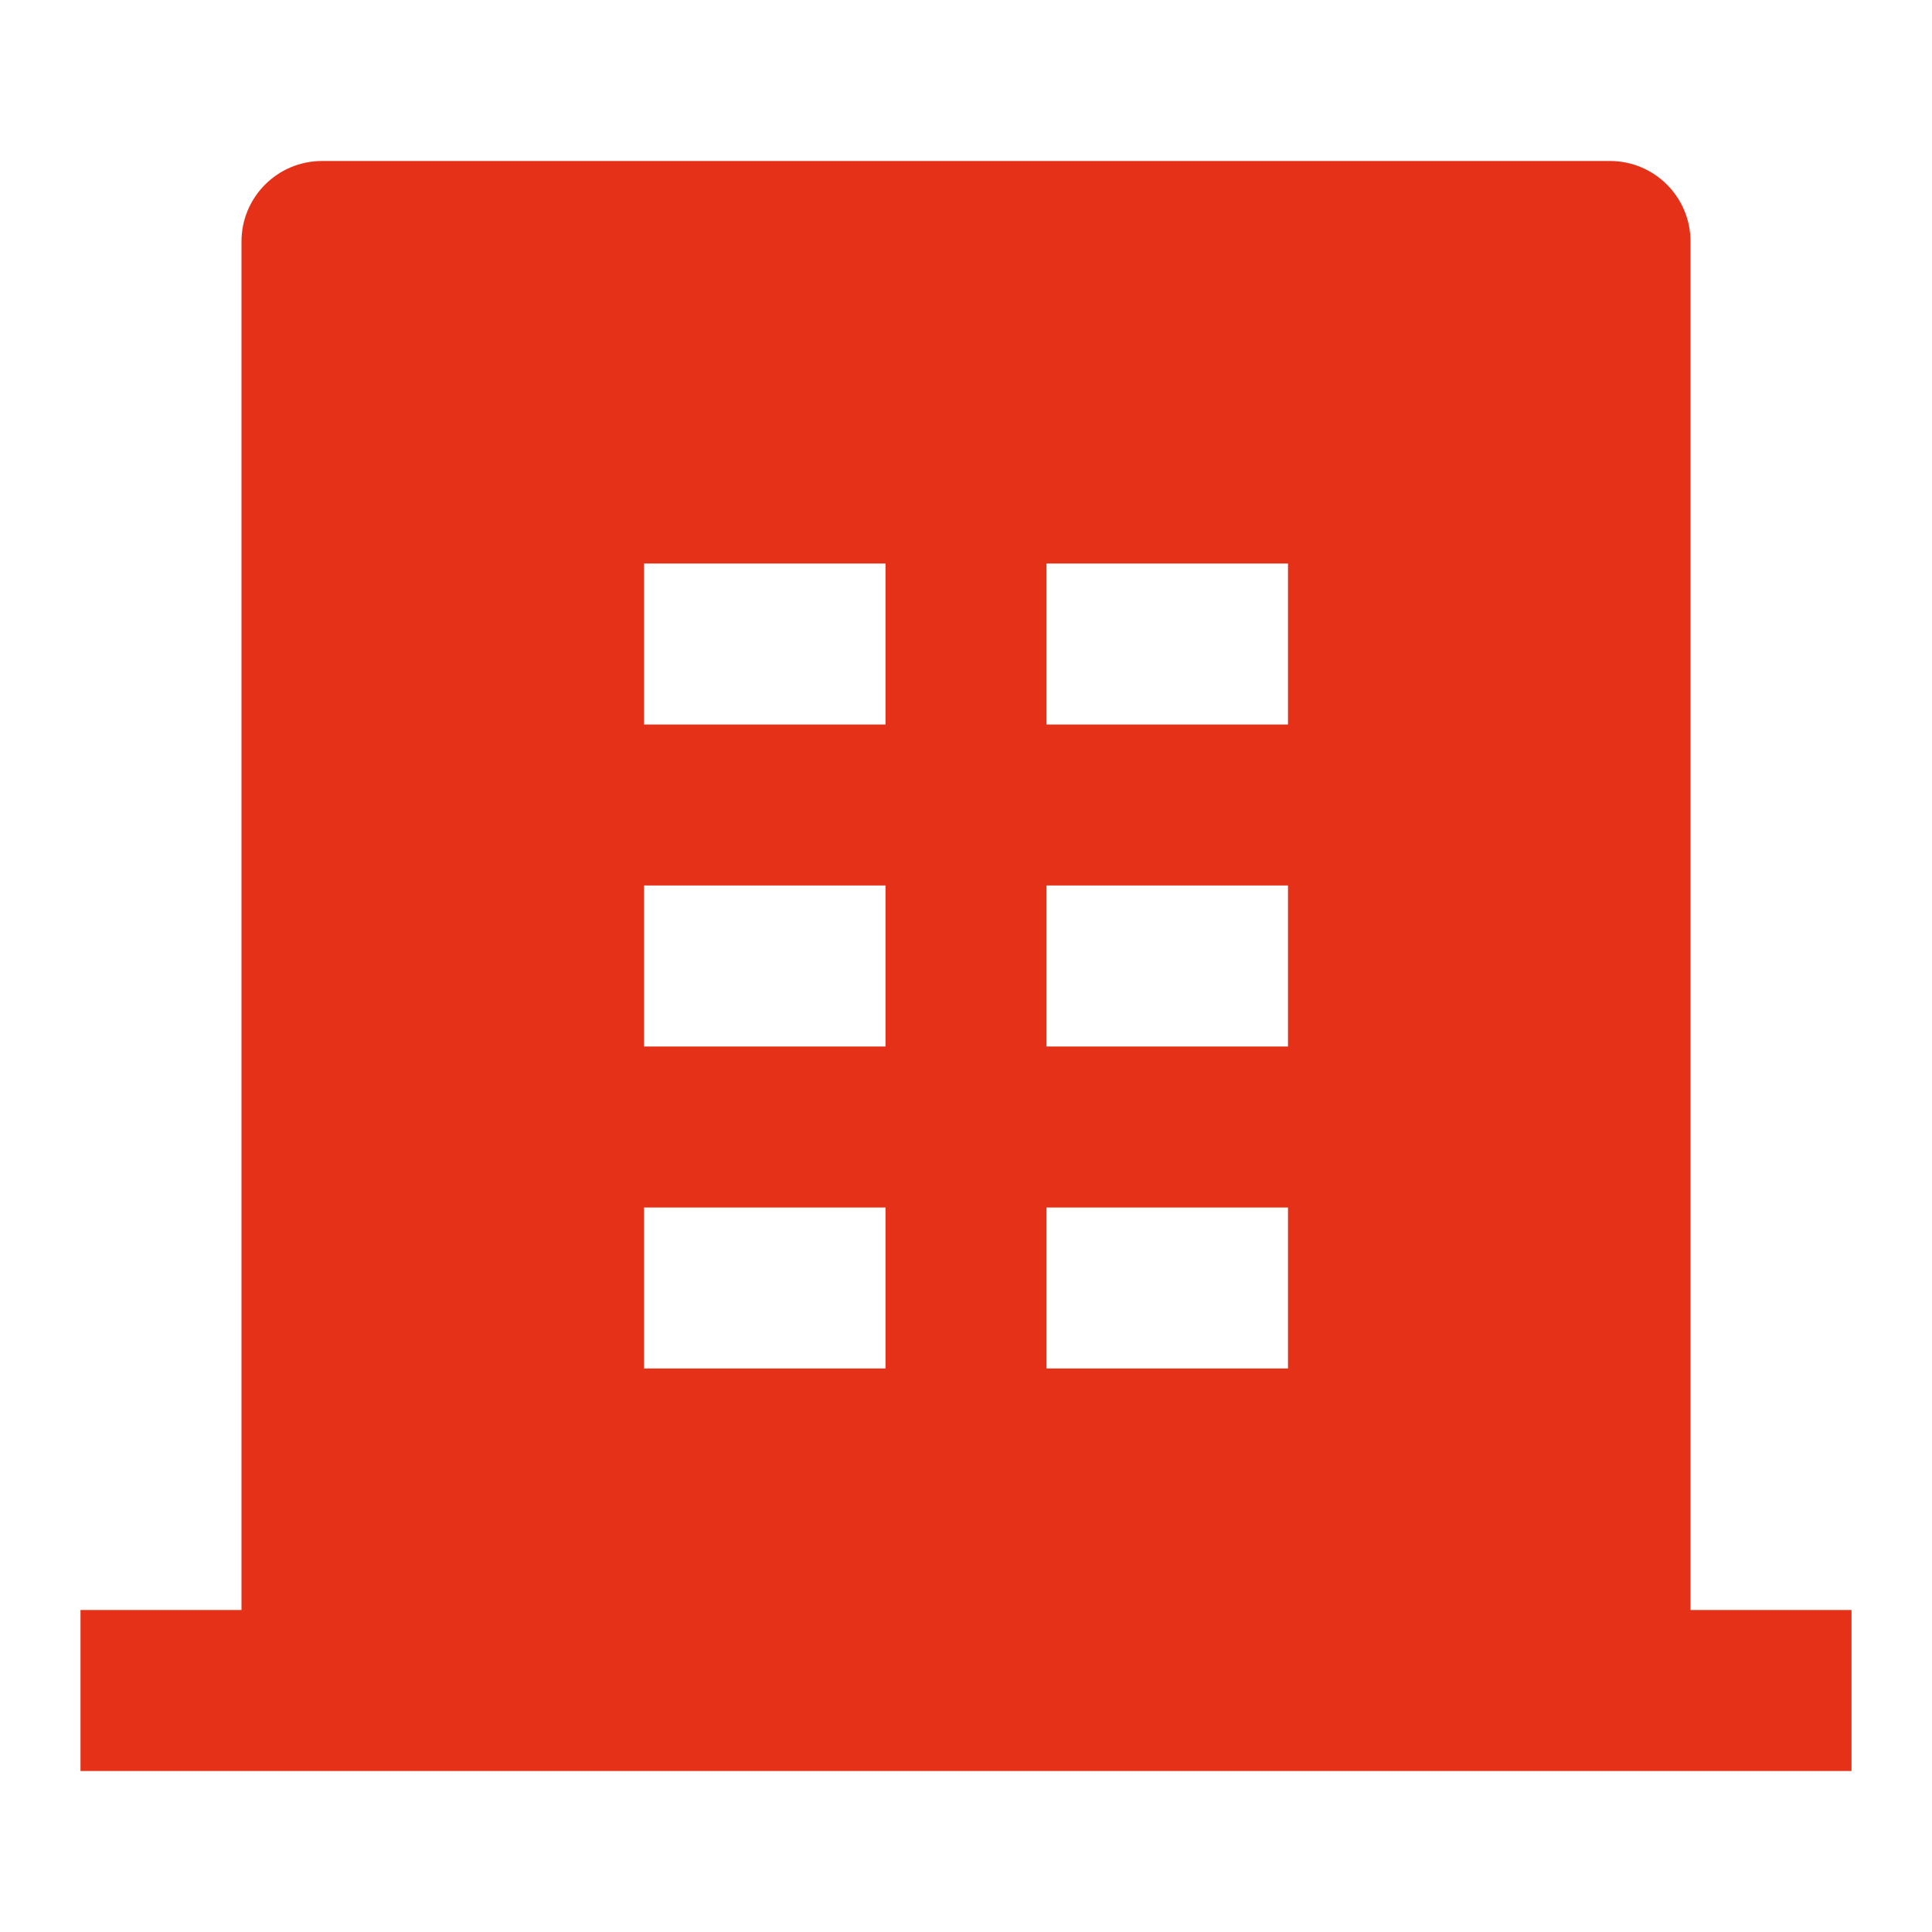 <?xml version="1.0" encoding="UTF-8"?>
<svg width="24px" height="24px" viewBox="0 0 24 24" version="1.1" xmlns="http://www.w3.org/2000/svg" xmlns:xlink="http://www.w3.org/1999/xlink">
    <title>Icons/icon-building</title>
    <g id="Page-1" stroke="none" stroke-width="1" fill="none" fill-rule="evenodd">
        <g id="TPFrance-Home" transform="translate(-776, -736)">
            <g id="Main-CTA" transform="translate(111, 435)">
                <g id="CTA-Acheter-Maison" transform="translate(625, 67)">
                    <g id="Building" transform="translate(24, 218)">
                        <g id="Icons/icon-building" transform="translate(16, 16)">
                            <polygon id="Path" points="0 0 24 0 24 24 0 24"></polygon>
                            <path d="M21,20 L23,20 L23,22 L1,22 L1,20 L3,20 L3,3 C3,2.448 3.448,2 4,2 L20,2 C20.552,2 21,2.448 21,3 L21,20 Z M8,11 L8,13 L11,13 L11,11 L8,11 Z M8,7 L8,9 L11,9 L11,7 L8,7 Z M8,15 L8,17 L11,17 L11,15 L8,15 Z M13,15 L13,17 L16,17 L16,15 L13,15 Z M13,11 L13,13 L16,13 L16,11 L13,11 Z M13,7 L13,9 L16,9 L16,7 L13,7 Z" id="Shape" fill="#E43117" fill-rule="nonzero"></path>
                        </g>
                    </g>
                </g>
            </g>
        </g>
    </g>
</svg>
